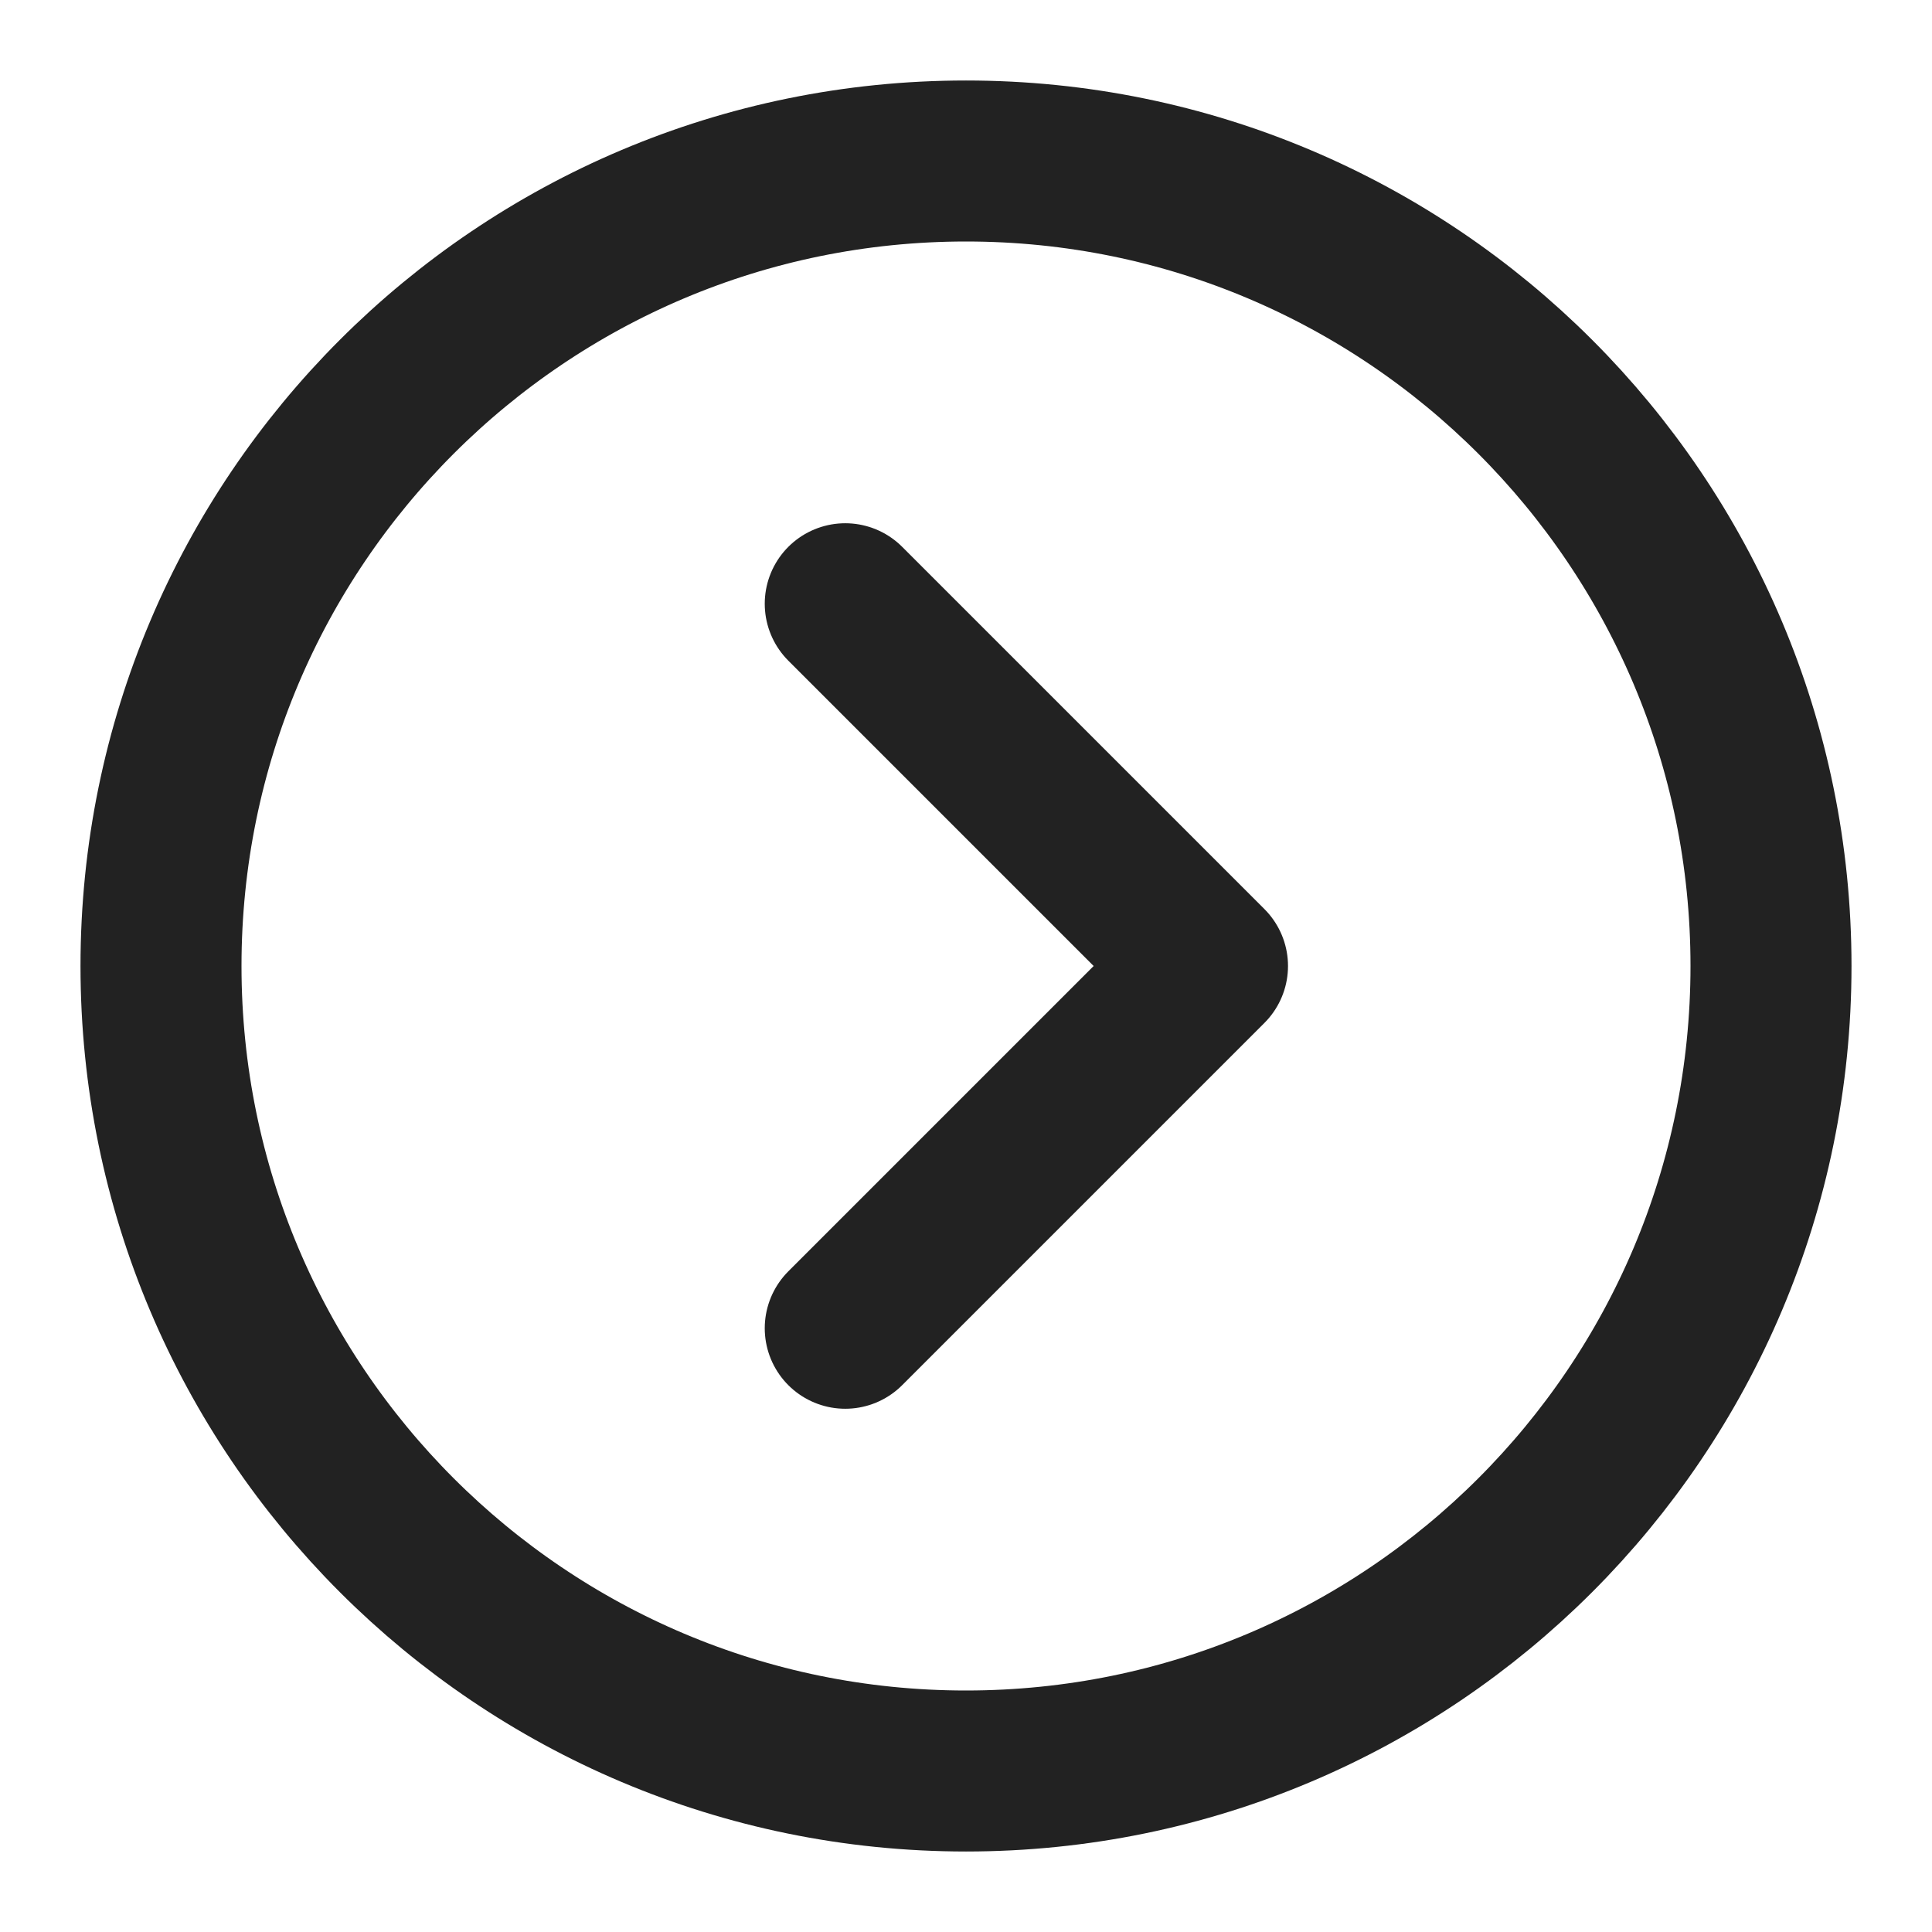 <?xml version="1.0" encoding="UTF-8"?> <svg xmlns="http://www.w3.org/2000/svg" width="48" height="48" viewBox="0 0 48 48" fill="none"> <path d="M24 44C35.046 44 44 35.046 44 24C44 12.954 35.046 4 24 4C12.954 4 4 12.954 4 24C4 35.046 12.954 44 24 44Z" stroke="#222222" stroke-width="4" stroke-linejoin="round"></path> <path d="M21 33L30 24L21 15" stroke="#222222" stroke-width="4" stroke-linecap="round" stroke-linejoin="round"></path> </svg> 